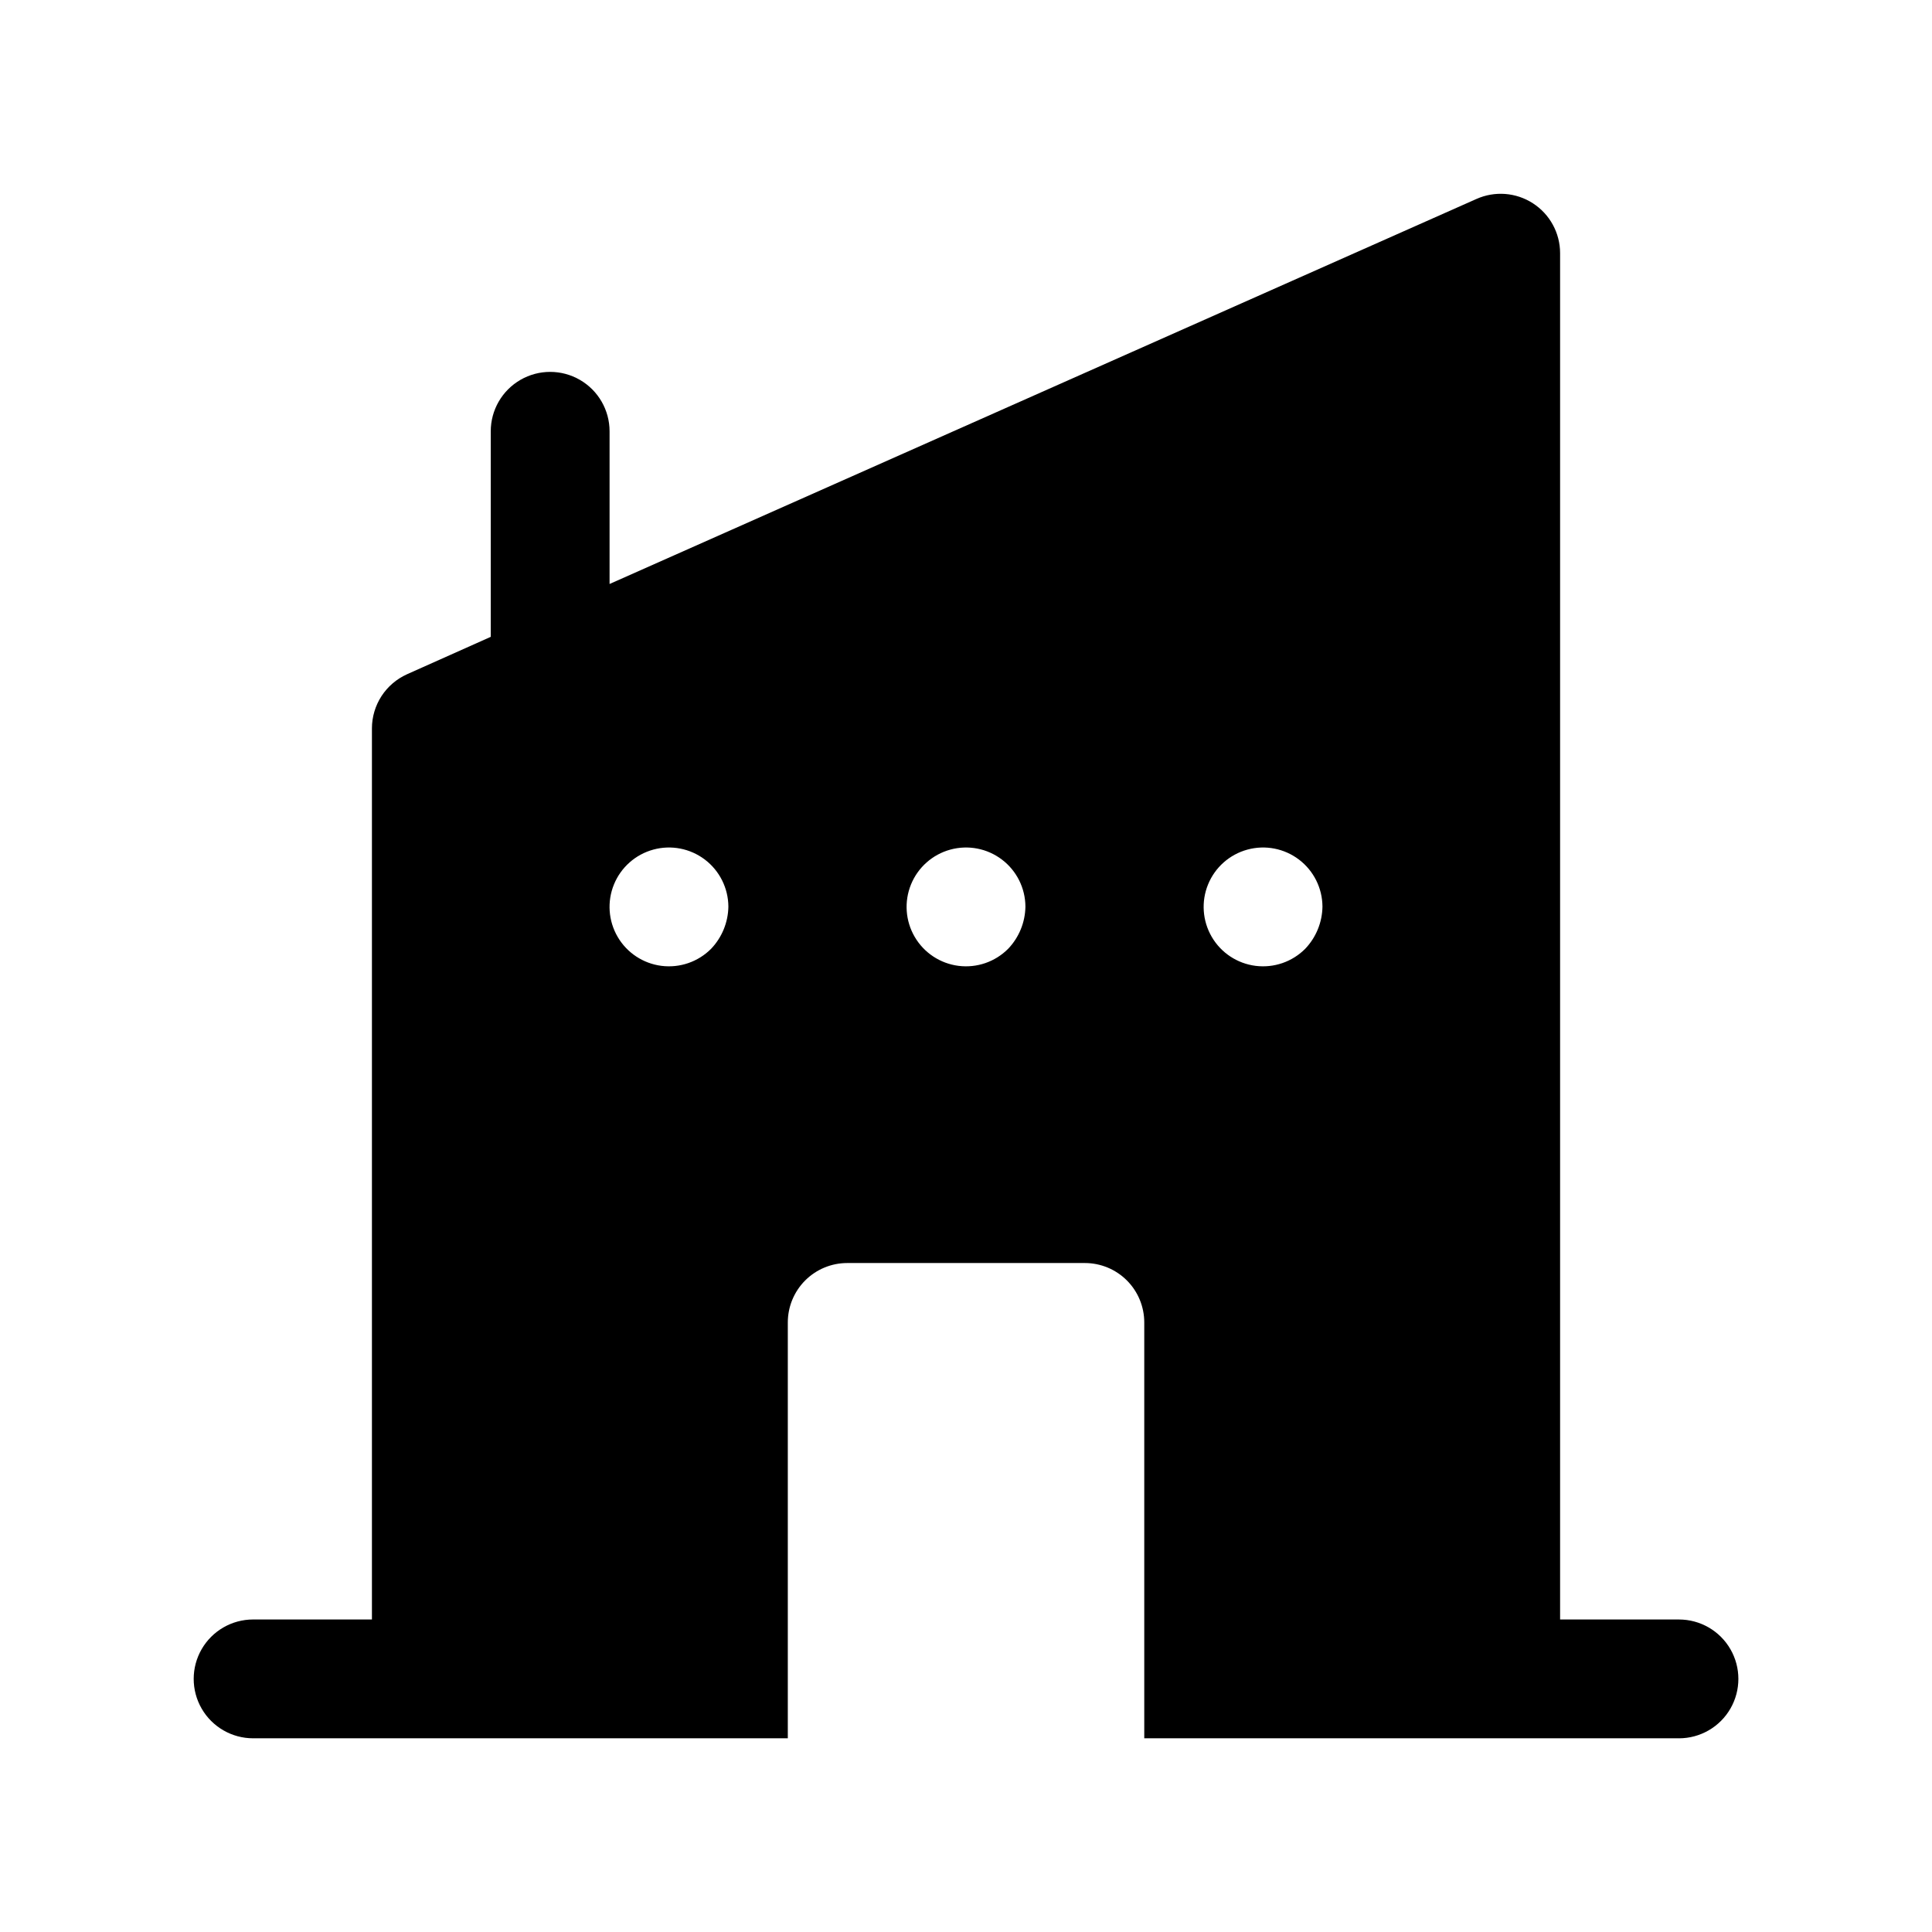 <?xml version="1.0" encoding="UTF-8"?>
<!-- The Best Svg Icon site in the world: iconSvg.co, Visit us! https://iconsvg.co -->
<svg fill="#000000" width="800px" height="800px" version="1.1" viewBox="144 144 512 512" xmlns="http://www.w3.org/2000/svg">
 <path d="m588.93 573.18h-31.488v-362.11c-0.008-5.336-2.723-10.301-7.207-13.195-4.481-2.894-10.125-3.32-14.992-1.133l-229.7 102.02v-40.465c0-5.625-3-10.82-7.871-13.633-4.875-2.812-10.875-2.812-15.746 0-4.871 2.812-7.871 8.008-7.871 13.633v54.473l-22.199 9.918v0.004c-2.762 1.242-5.109 3.254-6.758 5.793-1.645 2.543-2.527 5.504-2.531 8.535v236.16h-31.488c-5.625 0-10.824 3-13.637 7.871-2.812 4.871-2.812 10.875 0 15.746 2.812 4.871 8.012 7.871 13.637 7.871h141.7v-110.21c0-4.172 1.66-8.18 4.613-11.133 2.953-2.949 6.957-4.609 11.133-4.609h62.977c4.176 0 8.18 1.66 11.133 4.609 2.949 2.953 4.609 6.961 4.609 11.133v110.21h141.7v0.004c5.625 0 10.824-3 13.637-7.871 2.812-4.871 2.812-10.875 0-15.746-2.812-4.871-8.012-7.871-13.637-7.871zm-256.47-177.75c-3.445 3.473-8.312 5.148-13.164 4.531-4.856-0.617-9.145-3.457-11.613-7.684-2.465-4.227-2.828-9.359-0.977-13.891 1.852-4.527 5.703-7.941 10.422-9.23 4.719-1.293 9.77-0.316 13.668 2.641 3.898 2.957 6.199 7.562 6.231 12.453-0.059 4.168-1.691 8.16-4.566 11.18zm78.719 0c-3.445 3.473-8.309 5.148-13.164 4.531-4.856-0.617-9.145-3.457-11.609-7.684-2.469-4.227-2.828-9.359-0.98-13.891 1.852-4.527 5.703-7.941 10.422-9.23 4.719-1.293 9.773-0.316 13.672 2.641s6.199 7.562 6.227 12.453c-0.059 4.168-1.688 8.16-4.566 11.18zm78.719 0h0.004c-3.445 3.473-8.312 5.148-13.168 4.531-4.852-0.617-9.145-3.457-11.609-7.684s-2.828-9.359-0.977-13.891c1.848-4.527 5.699-7.941 10.422-9.23 4.719-1.293 9.77-0.316 13.668 2.641s6.199 7.562 6.227 12.453c-0.055 4.168-1.688 8.16-4.562 11.18z"/>
</svg>